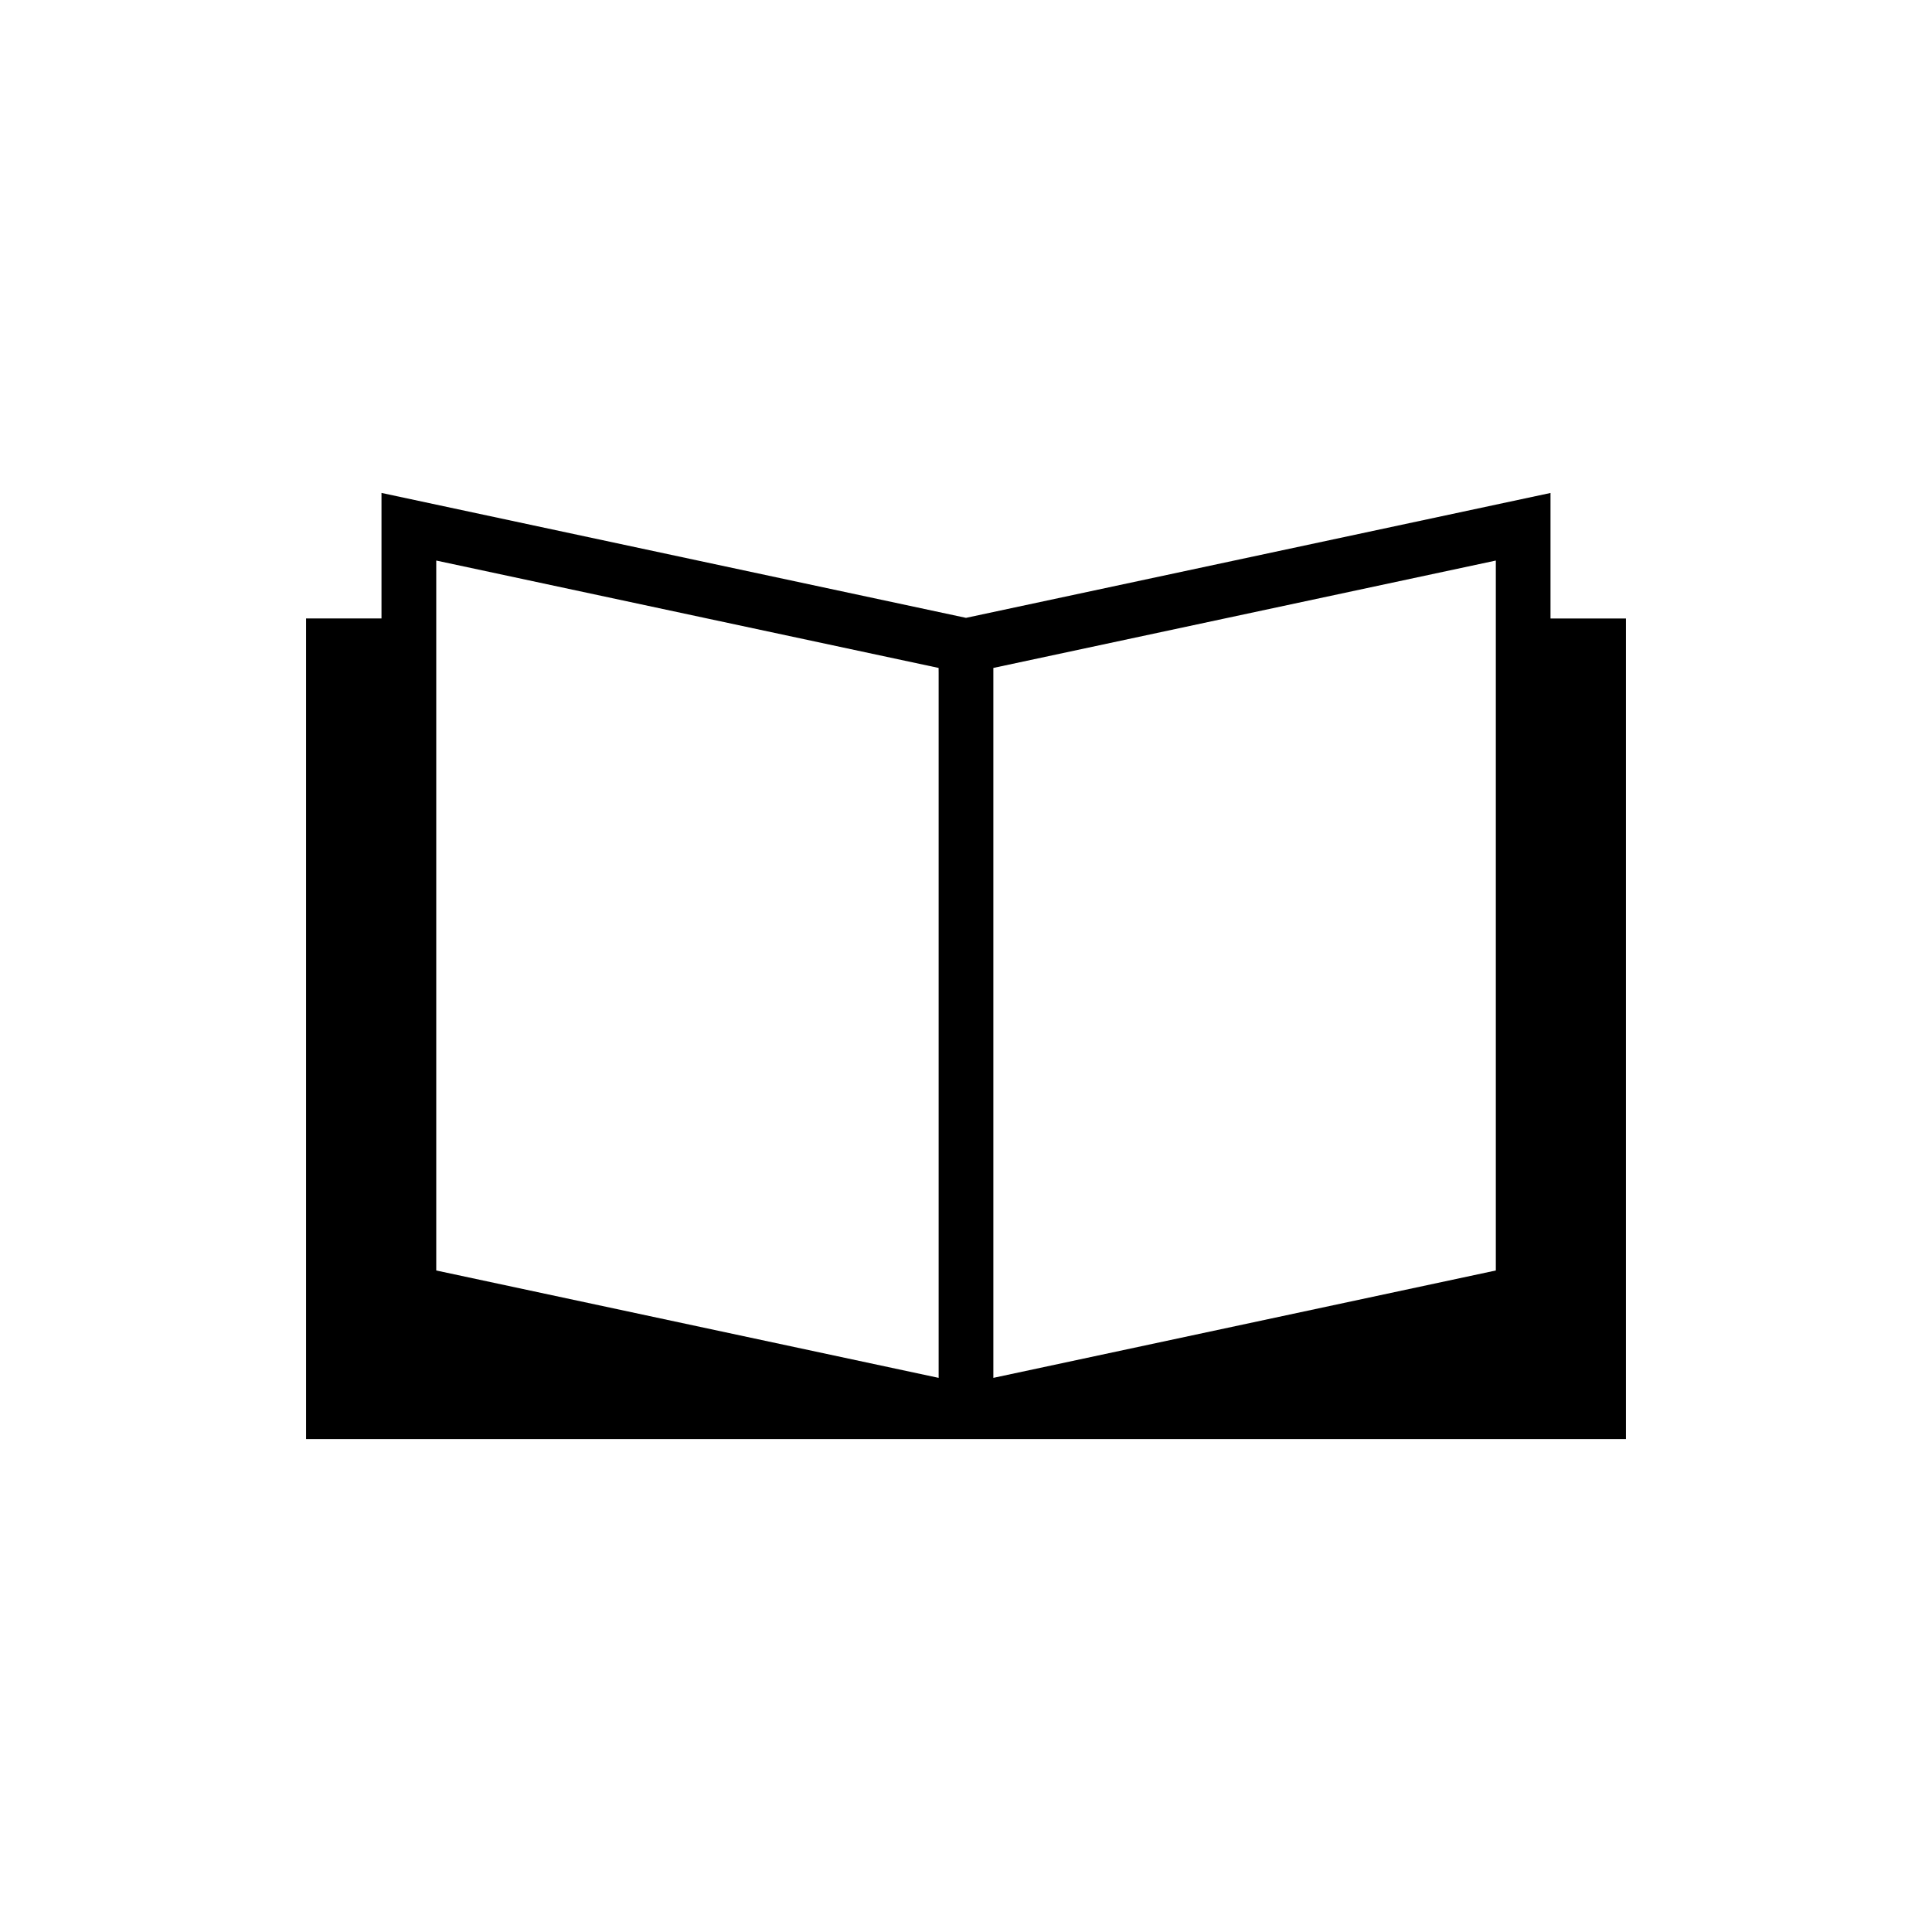<?xml version="1.0" encoding="utf-8"?>
<!-- Generator: Adobe Illustrator 16.0.4, SVG Export Plug-In . SVG Version: 6.00 Build 0)  -->
<!DOCTYPE svg PUBLIC "-//W3C//DTD SVG 1.1//EN" "http://www.w3.org/Graphics/SVG/1.1/DTD/svg11.dtd">
<svg version="1.1" id="Layer_1" xmlns="http://www.w3.org/2000/svg" xmlns:xlink="http://www.w3.org/1999/xlink" x="0px" y="0px"
	 width="50px" height="50px" viewBox="0 0 50 50" enable-background="new 0 0 50 50" xml:space="preserve">
<g>
	<path d="M27.832,37.243h14.247V16.006h-1.952v-3.248L25,15.99L9.873,12.757v3.248H7.921v21.238h14.247 M24.292,17.417v18.242
		L11.29,32.88V17.417v-1.412v-1.498l7.007,1.498l5.994,1.281L24.292,17.417L24.292,17.417z M25.708,35.659V17.417v-0.131
		l5.994-1.281l7.01-1.498v1.498v1.412V32.88L25.708,35.659z"/>
</g>
</svg>
